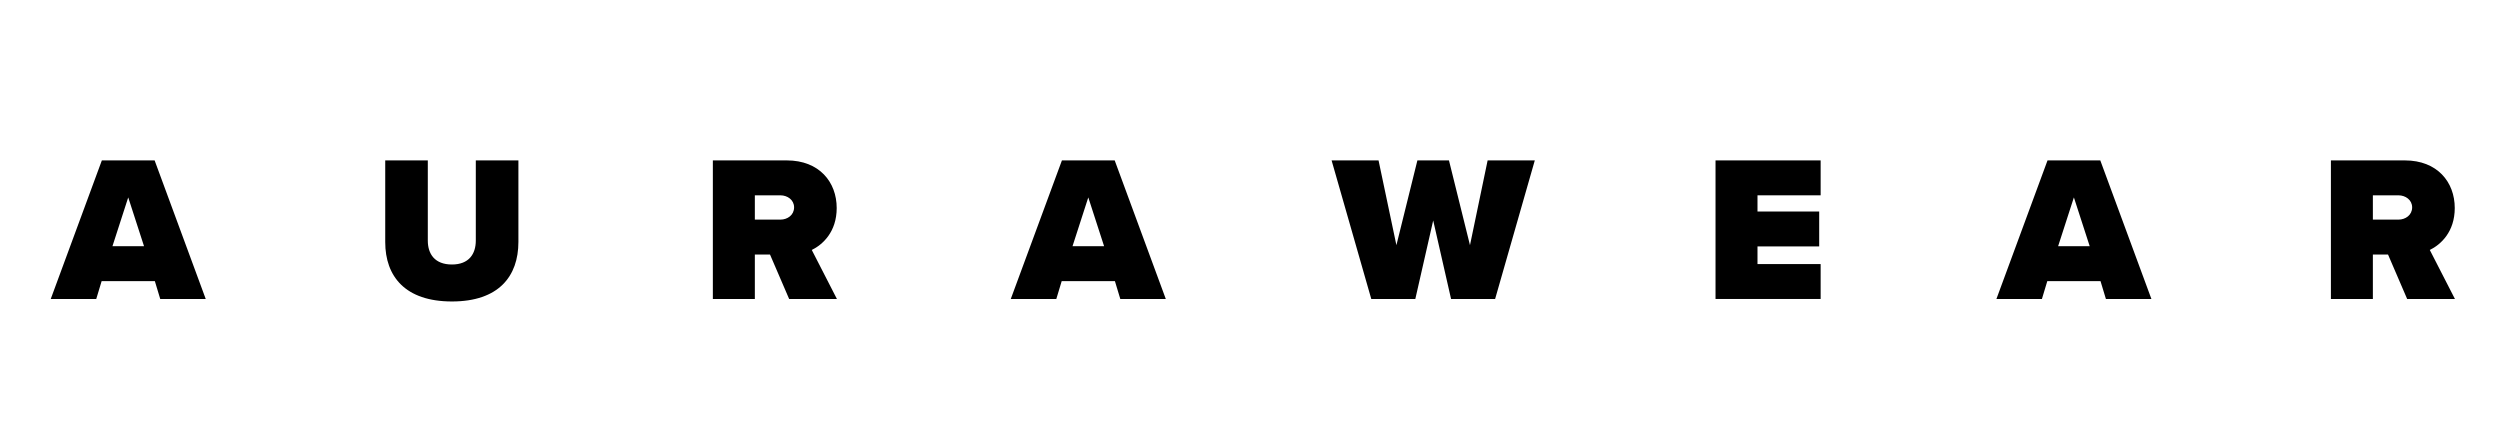 <svg xmlns="http://www.w3.org/2000/svg" xmlns:xlink="http://www.w3.org/1999/xlink" width="360" zoomAndPan="magnify" viewBox="0 0 270 48" height="64" preserveAspectRatio="xMidYMid meet" version="1.0"><path fill="#000000" d="M 22.219 32.289 L 16.699 17.324 L 11 17.324 L 5.48 32.289 L 10.395 32.289 L 10.977 30.359 L 16.723 30.359 L 17.305 32.289 Z M 15.555 26.59 L 12.145 26.59 L 13.848 21.32 Z M 15.555 26.59 " fill-opacity="1" fill-rule="nonzero"/><path fill="#000000" d="M 41.605 26.145 C 41.605 29.844 43.758 32.559 48.809 32.559 C 53.855 32.559 55.988 29.844 55.988 26.121 L 55.988 17.324 L 51.387 17.324 L 51.387 25.984 C 51.387 27.422 50.648 28.566 48.809 28.566 C 46.945 28.566 46.203 27.422 46.203 25.984 L 46.203 17.324 L 41.605 17.324 Z M 41.605 26.145 " fill-opacity="1" fill-rule="nonzero"/><path fill="#000000" d="M 90.387 32.289 L 87.672 26.996 C 88.859 26.414 90.363 25.043 90.363 22.465 C 90.363 19.66 88.48 17.324 84.977 17.324 L 76.988 17.324 L 76.988 32.289 L 81.523 32.289 L 81.523 27.488 L 83.16 27.488 L 85.227 32.289 Z M 85.762 22.395 C 85.762 23.227 85.047 23.719 84.281 23.719 L 81.523 23.719 L 81.523 21.094 L 84.281 21.094 C 85.047 21.094 85.762 21.59 85.762 22.395 Z M 85.762 22.395 " fill-opacity="1" fill-rule="nonzero"/><path fill="#000000" d="M 125.906 32.289 L 120.387 17.324 L 114.688 17.324 L 109.164 32.289 L 114.082 32.289 L 114.664 30.359 L 120.41 30.359 L 120.992 32.289 Z M 119.242 26.59 L 115.832 26.59 L 117.535 21.32 Z M 119.242 26.59 " fill-opacity="1" fill-rule="nonzero"/><path fill="#000000" d="M 161.473 32.289 L 165.758 17.324 L 160.664 17.324 L 158.758 26.48 L 156.488 17.324 L 153.078 17.324 L 150.812 26.48 L 148.883 17.324 L 143.812 17.324 L 148.098 32.289 L 152.855 32.289 L 154.785 23.809 L 156.715 32.289 Z M 161.473 32.289 " fill-opacity="1" fill-rule="nonzero"/><path fill="#000000" d="M 196.629 32.289 L 196.629 28.52 L 189.809 28.52 L 189.809 26.613 L 196.473 26.613 L 196.473 22.844 L 189.809 22.844 L 189.809 21.094 L 196.629 21.094 L 196.629 17.324 L 185.277 17.324 L 185.277 32.289 Z M 196.629 32.289 " fill-opacity="1" fill-rule="nonzero"/><path fill="#000000" d="M 232.352 32.289 L 226.832 17.324 L 221.133 17.324 L 215.613 32.289 L 220.527 32.289 L 221.109 30.359 L 226.855 30.359 L 227.438 32.289 Z M 225.688 26.59 L 222.277 26.59 L 223.98 21.32 Z M 225.688 26.59 " fill-opacity="1" fill-rule="nonzero"/><path fill="#000000" d="M 265.133 32.289 L 262.418 26.996 C 263.609 26.414 265.113 25.043 265.113 22.465 C 265.113 19.66 263.227 17.324 259.727 17.324 L 251.738 17.324 L 251.738 32.289 L 256.27 32.289 L 256.27 27.488 L 257.906 27.488 L 259.973 32.289 Z M 260.512 22.395 C 260.512 23.227 259.793 23.719 259.031 23.719 L 256.27 23.719 L 256.27 21.094 L 259.031 21.094 C 259.793 21.094 260.512 21.59 260.512 22.395 Z M 260.512 22.395 " fill-opacity="1" fill-rule="nonzero"/></svg>